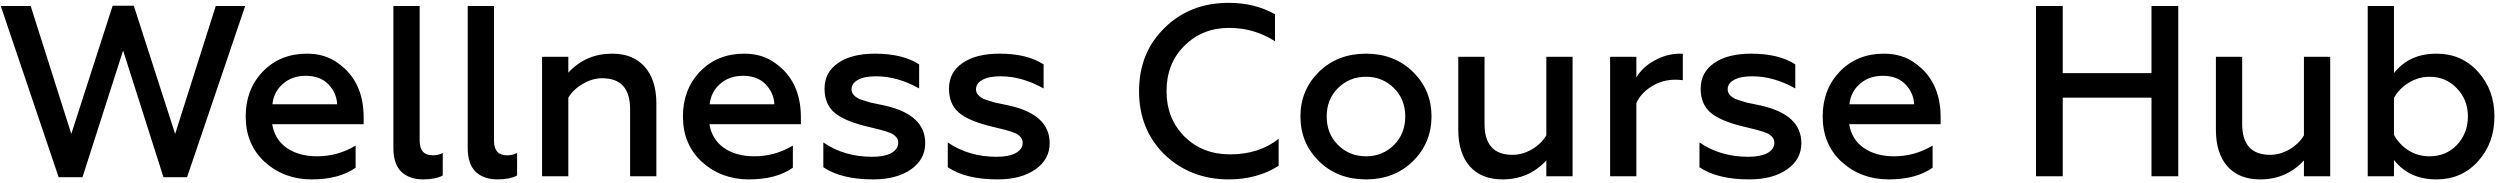 <svg xmlns="http://www.w3.org/2000/svg" width="383" height="28" viewBox="0 0 383 28" fill="none"><path d="M12.636 27.149H8.985L0.118 0.919H4.7L10.923 20.517L17.256 0.882H20.498L26.832 20.517L33.054 0.919H37.562L28.657 27.149H25.043L18.859 7.738L12.636 27.149ZM37.641 17.834C37.641 15.077 38.51 12.792 40.249 10.979C42.013 9.141 44.273 8.222 47.03 8.222C48.918 8.222 50.52 8.719 51.836 9.712C54.419 11.55 55.711 14.307 55.711 17.983V19.027H41.702C41.95 20.567 42.683 21.771 43.9 22.641C45.142 23.51 46.707 23.945 48.595 23.945C50.681 23.945 52.644 23.398 54.482 22.305V25.696C52.793 26.888 50.545 27.484 47.738 27.484C44.931 27.484 42.534 26.59 40.547 24.802C38.61 23.013 37.641 20.691 37.641 17.834ZM41.739 15.972H51.65C51.6 14.829 51.166 13.823 50.346 12.954C49.502 12.059 48.334 11.612 46.844 11.612C45.428 11.612 44.248 12.035 43.304 12.879C42.385 13.699 41.864 14.73 41.739 15.972ZM64.849 27.484C63.434 27.484 62.316 27.099 61.496 26.329C60.676 25.535 60.267 24.317 60.267 22.678V0.919H64.29V21.56C64.29 23.051 64.961 23.796 66.302 23.796C66.898 23.796 67.408 23.672 67.83 23.423V26.888C67.06 27.286 66.066 27.484 64.849 27.484ZM76.238 27.484C74.822 27.484 73.704 27.099 72.885 26.329C72.065 25.535 71.655 24.317 71.655 22.678V0.919H75.679V21.56C75.679 23.051 76.35 23.796 77.691 23.796C78.287 23.796 78.796 23.672 79.218 23.423V26.888C78.448 27.286 77.455 27.484 76.238 27.484ZM87.067 14.966V27H83.043V8.706H87.067V11.128C88.856 9.191 91.091 8.222 93.774 8.222C95.935 8.222 97.599 8.893 98.766 10.234C99.959 11.575 100.555 13.438 100.555 15.823V27H96.531V16.717C96.531 13.562 95.103 11.985 92.246 11.985C91.253 11.985 90.272 12.271 89.303 12.842C88.334 13.388 87.589 14.096 87.067 14.966ZM104.625 17.834C104.625 15.077 105.495 12.792 107.234 10.979C108.997 9.141 111.257 8.222 114.014 8.222C115.902 8.222 117.504 8.719 118.821 9.712C121.404 11.55 122.696 14.307 122.696 17.983V19.027H108.687C108.935 20.567 109.668 21.771 110.885 22.641C112.127 23.51 113.692 23.945 115.579 23.945C117.666 23.945 119.628 23.398 121.466 22.305V25.696C119.777 26.888 117.529 27.484 114.722 27.484C111.916 27.484 109.519 26.59 107.532 24.802C105.594 23.013 104.625 20.691 104.625 17.834ZM108.724 15.972H118.634C118.585 14.829 118.15 13.823 117.33 12.954C116.486 12.059 115.319 11.612 113.828 11.612C112.412 11.612 111.233 12.035 110.289 12.879C109.37 13.699 108.848 14.73 108.724 15.972ZM133.771 27.484C130.517 27.484 127.971 26.863 126.133 25.622V21.821C128.269 23.287 130.753 24.019 133.585 24.019C134.852 24.019 135.833 23.833 136.528 23.46C137.249 23.063 137.609 22.529 137.609 21.858C137.609 21.262 137.236 20.778 136.491 20.405C136.168 20.256 135.584 20.07 134.74 19.846L132.467 19.288C130.306 18.741 128.741 18.046 127.773 17.201C126.804 16.332 126.32 15.127 126.32 13.587C126.32 11.923 127.003 10.619 128.369 9.675C129.735 8.706 131.635 8.222 134.069 8.222C136.876 8.222 139.124 8.768 140.813 9.861V13.55C138.602 12.308 136.404 11.687 134.218 11.687C133.001 11.687 132.07 11.873 131.424 12.246C130.778 12.594 130.455 13.078 130.455 13.699C130.455 14.27 130.84 14.755 131.61 15.152C131.71 15.202 132.293 15.388 133.361 15.711L135.485 16.158C139.658 17.077 141.744 19.002 141.744 21.933C141.744 23.597 141.012 24.938 139.546 25.957C138.081 26.975 136.156 27.484 133.771 27.484ZM152.837 27.484C149.583 27.484 147.037 26.863 145.199 25.622V21.821C147.335 23.287 149.819 24.019 152.651 24.019C153.917 24.019 154.898 23.833 155.594 23.46C156.314 23.063 156.674 22.529 156.674 21.858C156.674 21.262 156.302 20.778 155.557 20.405C155.234 20.256 154.65 20.07 153.806 19.846L151.533 19.288C149.372 18.741 147.807 18.046 146.838 17.201C145.87 16.332 145.385 15.127 145.385 13.587C145.385 11.923 146.068 10.619 147.434 9.675C148.801 8.706 150.701 8.222 153.135 8.222C155.942 8.222 158.19 8.768 159.879 9.861V13.55C157.668 12.308 155.47 11.687 153.284 11.687C152.067 11.687 151.135 11.873 150.49 12.246C149.844 12.594 149.521 13.078 149.521 13.699C149.521 14.27 149.906 14.755 150.676 15.152C150.775 15.202 151.359 15.388 152.427 15.711L154.551 16.158C158.724 17.077 160.81 19.002 160.81 21.933C160.81 23.597 160.077 24.938 158.612 25.957C157.146 26.975 155.221 27.484 152.837 27.484ZM188.25 27.484C184.35 27.484 181.072 26.218 178.414 23.684C175.806 21.126 174.502 17.884 174.502 13.96C174.502 10.035 175.806 6.806 178.414 4.273C180.997 1.714 184.276 0.435 188.25 0.435C190.908 0.435 193.267 1.019 195.329 2.186V6.322C193.218 4.956 190.87 4.273 188.287 4.273C185.555 4.273 183.27 5.192 181.432 7.03C179.619 8.843 178.712 11.153 178.712 13.96C178.712 16.767 179.631 19.089 181.469 20.927C183.307 22.74 185.63 23.647 188.436 23.647C191.417 23.647 193.901 22.852 195.888 21.262V25.398C193.702 26.789 191.156 27.484 188.25 27.484ZM209.286 23.945C210.975 23.945 212.403 23.361 213.57 22.194C214.713 21.051 215.284 19.598 215.284 17.834C215.284 16.096 214.713 14.655 213.57 13.513C212.403 12.345 210.975 11.761 209.286 11.761C207.572 11.761 206.131 12.345 204.964 13.513C203.821 14.655 203.25 16.096 203.25 17.834C203.25 19.598 203.821 21.051 204.964 22.194C206.131 23.361 207.572 23.945 209.286 23.945ZM209.286 27.484C206.355 27.484 203.945 26.553 202.058 24.69C200.17 22.827 199.226 20.542 199.226 17.834C199.226 15.152 200.17 12.879 202.058 11.016C203.945 9.153 206.355 8.222 209.286 8.222C212.167 8.222 214.564 9.153 216.476 11.016C218.364 12.879 219.308 15.152 219.308 17.834C219.308 20.517 218.364 22.802 216.476 24.69C214.564 26.553 212.167 27.484 209.286 27.484ZM236.896 20.741V8.706H240.92V27H236.896V24.578C235.107 26.516 232.872 27.484 230.189 27.484C228.028 27.484 226.352 26.814 225.159 25.472C223.992 24.131 223.408 22.268 223.408 19.884V8.706H227.432V18.989C227.432 22.144 228.86 23.721 231.717 23.721C232.71 23.721 233.691 23.448 234.66 22.902C235.629 22.33 236.374 21.61 236.896 20.741ZM250.69 27H246.666V8.706H250.69V11.873C251.311 10.805 252.242 9.936 253.484 9.265C254.726 8.57 256.043 8.222 257.434 8.222C257.607 8.222 257.732 8.234 257.806 8.259V12.283C257.359 12.233 256.986 12.209 256.688 12.209C255.322 12.209 254.093 12.556 253 13.252C251.907 13.947 251.137 14.792 250.69 15.785V27ZM267.995 27.484C264.741 27.484 262.195 26.863 260.357 25.622V21.821C262.493 23.287 264.977 24.019 267.808 24.019C269.075 24.019 270.056 23.833 270.752 23.46C271.472 23.063 271.832 22.529 271.832 21.858C271.832 21.262 271.46 20.778 270.715 20.405C270.392 20.256 269.808 20.07 268.963 19.846L266.691 19.288C264.53 18.741 262.965 18.046 261.996 17.201C261.028 16.332 260.543 15.127 260.543 13.587C260.543 11.923 261.226 10.619 262.592 9.675C263.958 8.706 265.859 8.222 268.293 8.222C271.1 8.222 273.348 8.768 275.037 9.861V13.55C272.826 12.308 270.628 11.687 268.442 11.687C267.225 11.687 266.293 11.873 265.648 12.246C265.002 12.594 264.679 13.078 264.679 13.699C264.679 14.27 265.064 14.755 265.834 15.152C265.933 15.202 266.517 15.388 267.585 15.711L269.709 16.158C273.882 17.077 275.968 19.002 275.968 21.933C275.968 23.597 275.235 24.938 273.77 25.957C272.304 26.975 270.379 27.484 267.995 27.484ZM279.236 17.834C279.236 15.077 280.106 12.792 281.844 10.979C283.608 9.141 285.868 8.222 288.625 8.222C290.513 8.222 292.115 8.719 293.432 9.712C296.015 11.55 297.306 14.307 297.306 17.983V19.027H283.297C283.546 20.567 284.279 21.771 285.496 22.641C286.738 23.51 288.302 23.945 290.19 23.945C292.277 23.945 294.239 23.398 296.077 22.305V25.696C294.388 26.888 292.14 27.484 289.333 27.484C286.526 27.484 284.129 26.59 282.142 24.802C280.205 23.013 279.236 20.691 279.236 17.834ZM283.335 15.972H293.245C293.196 14.829 292.761 13.823 291.941 12.954C291.097 12.059 289.929 11.612 288.439 11.612C287.023 11.612 285.843 12.035 284.899 12.879C283.98 13.699 283.459 14.73 283.335 15.972ZM316.011 27H311.913V0.919H316.011V11.203H329.61V0.919H333.709V27H329.61V14.966H316.011V27ZM352.963 20.741V8.706H356.987V27H352.963V24.578C351.175 26.516 348.939 27.484 346.257 27.484C344.096 27.484 342.419 26.814 341.227 25.472C340.06 24.131 339.476 22.268 339.476 19.884V8.706H343.5V18.989C343.5 22.144 344.928 23.721 347.784 23.721C348.778 23.721 349.759 23.448 350.728 22.902C351.696 22.33 352.442 21.61 352.963 20.741ZM373.278 27.484C370.471 27.484 368.297 26.491 366.757 24.504V27H362.734V0.919H366.757V11.203C368.297 9.215 370.471 8.222 373.278 8.222C375.861 8.222 377.985 9.153 379.649 11.016C381.313 12.854 382.145 15.127 382.145 17.834C382.145 20.567 381.313 22.852 379.649 24.69C377.985 26.553 375.861 27.484 373.278 27.484ZM372.197 23.945C373.886 23.945 375.29 23.361 376.407 22.194C377.525 21.002 378.084 19.548 378.084 17.834C378.084 16.145 377.525 14.717 376.407 13.55C375.29 12.358 373.886 11.761 372.197 11.761C371.055 11.761 369.987 12.072 368.993 12.693C368.024 13.289 367.279 14.059 366.757 15.003V20.666C367.279 21.635 368.024 22.43 368.993 23.051C369.962 23.647 371.03 23.945 372.197 23.945Z" fill="black"></path></svg>